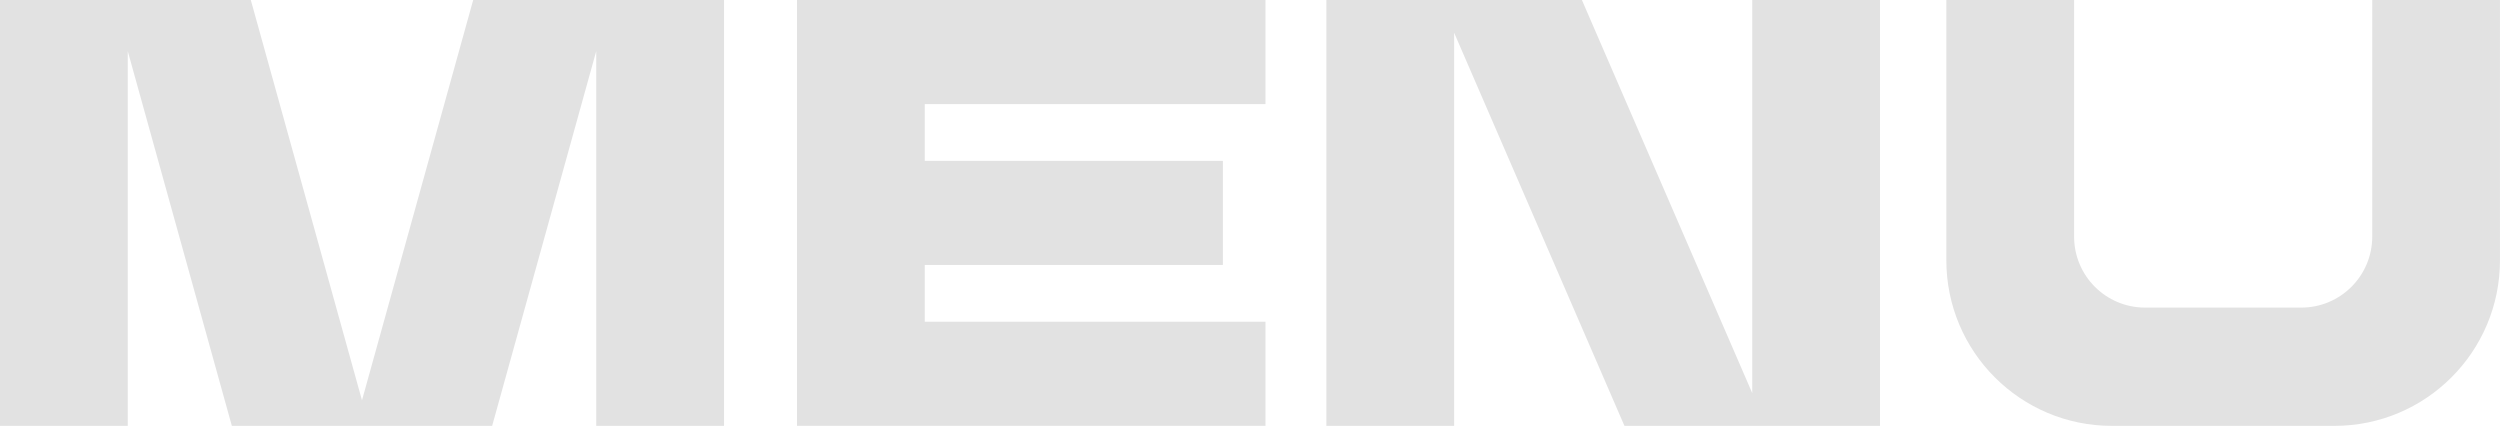 <svg width="97" height="17" viewBox="0 0 97 17" fill="none" xmlns="http://www.w3.org/2000/svg">
<path d="M28.092 0V16.524H23.134V1.983L19.095 16.524H8.996L4.957 1.983V16.524H0V0H9.731L14.045 15.532L18.36 0H28.09H28.092Z" fill="#E2E2E2"/>
<path d="M35.881 4.039V6.242H47.448V10.28H35.881V12.483H49.101V16.522H30.924V0H49.101V4.039H35.881Z" fill="#E2E2E2"/>
<path d="M72.944 0V16.524H63.029L56.42 1.27V16.524H51.463V0H61.378L67.987 15.253V0H72.944Z" fill="#E2E2E2"/>
<path d="M96.999 0V10.098C96.999 13.647 94.122 16.524 90.573 16.524H81.944C78.394 16.524 75.518 13.647 75.518 10.098V0H80.475V9.181C80.475 10.702 81.708 11.935 83.23 11.935H89.288C90.81 11.935 92.043 10.702 92.043 9.181V0H97H96.999Z" fill="#E2E2E2"/>
</svg>
